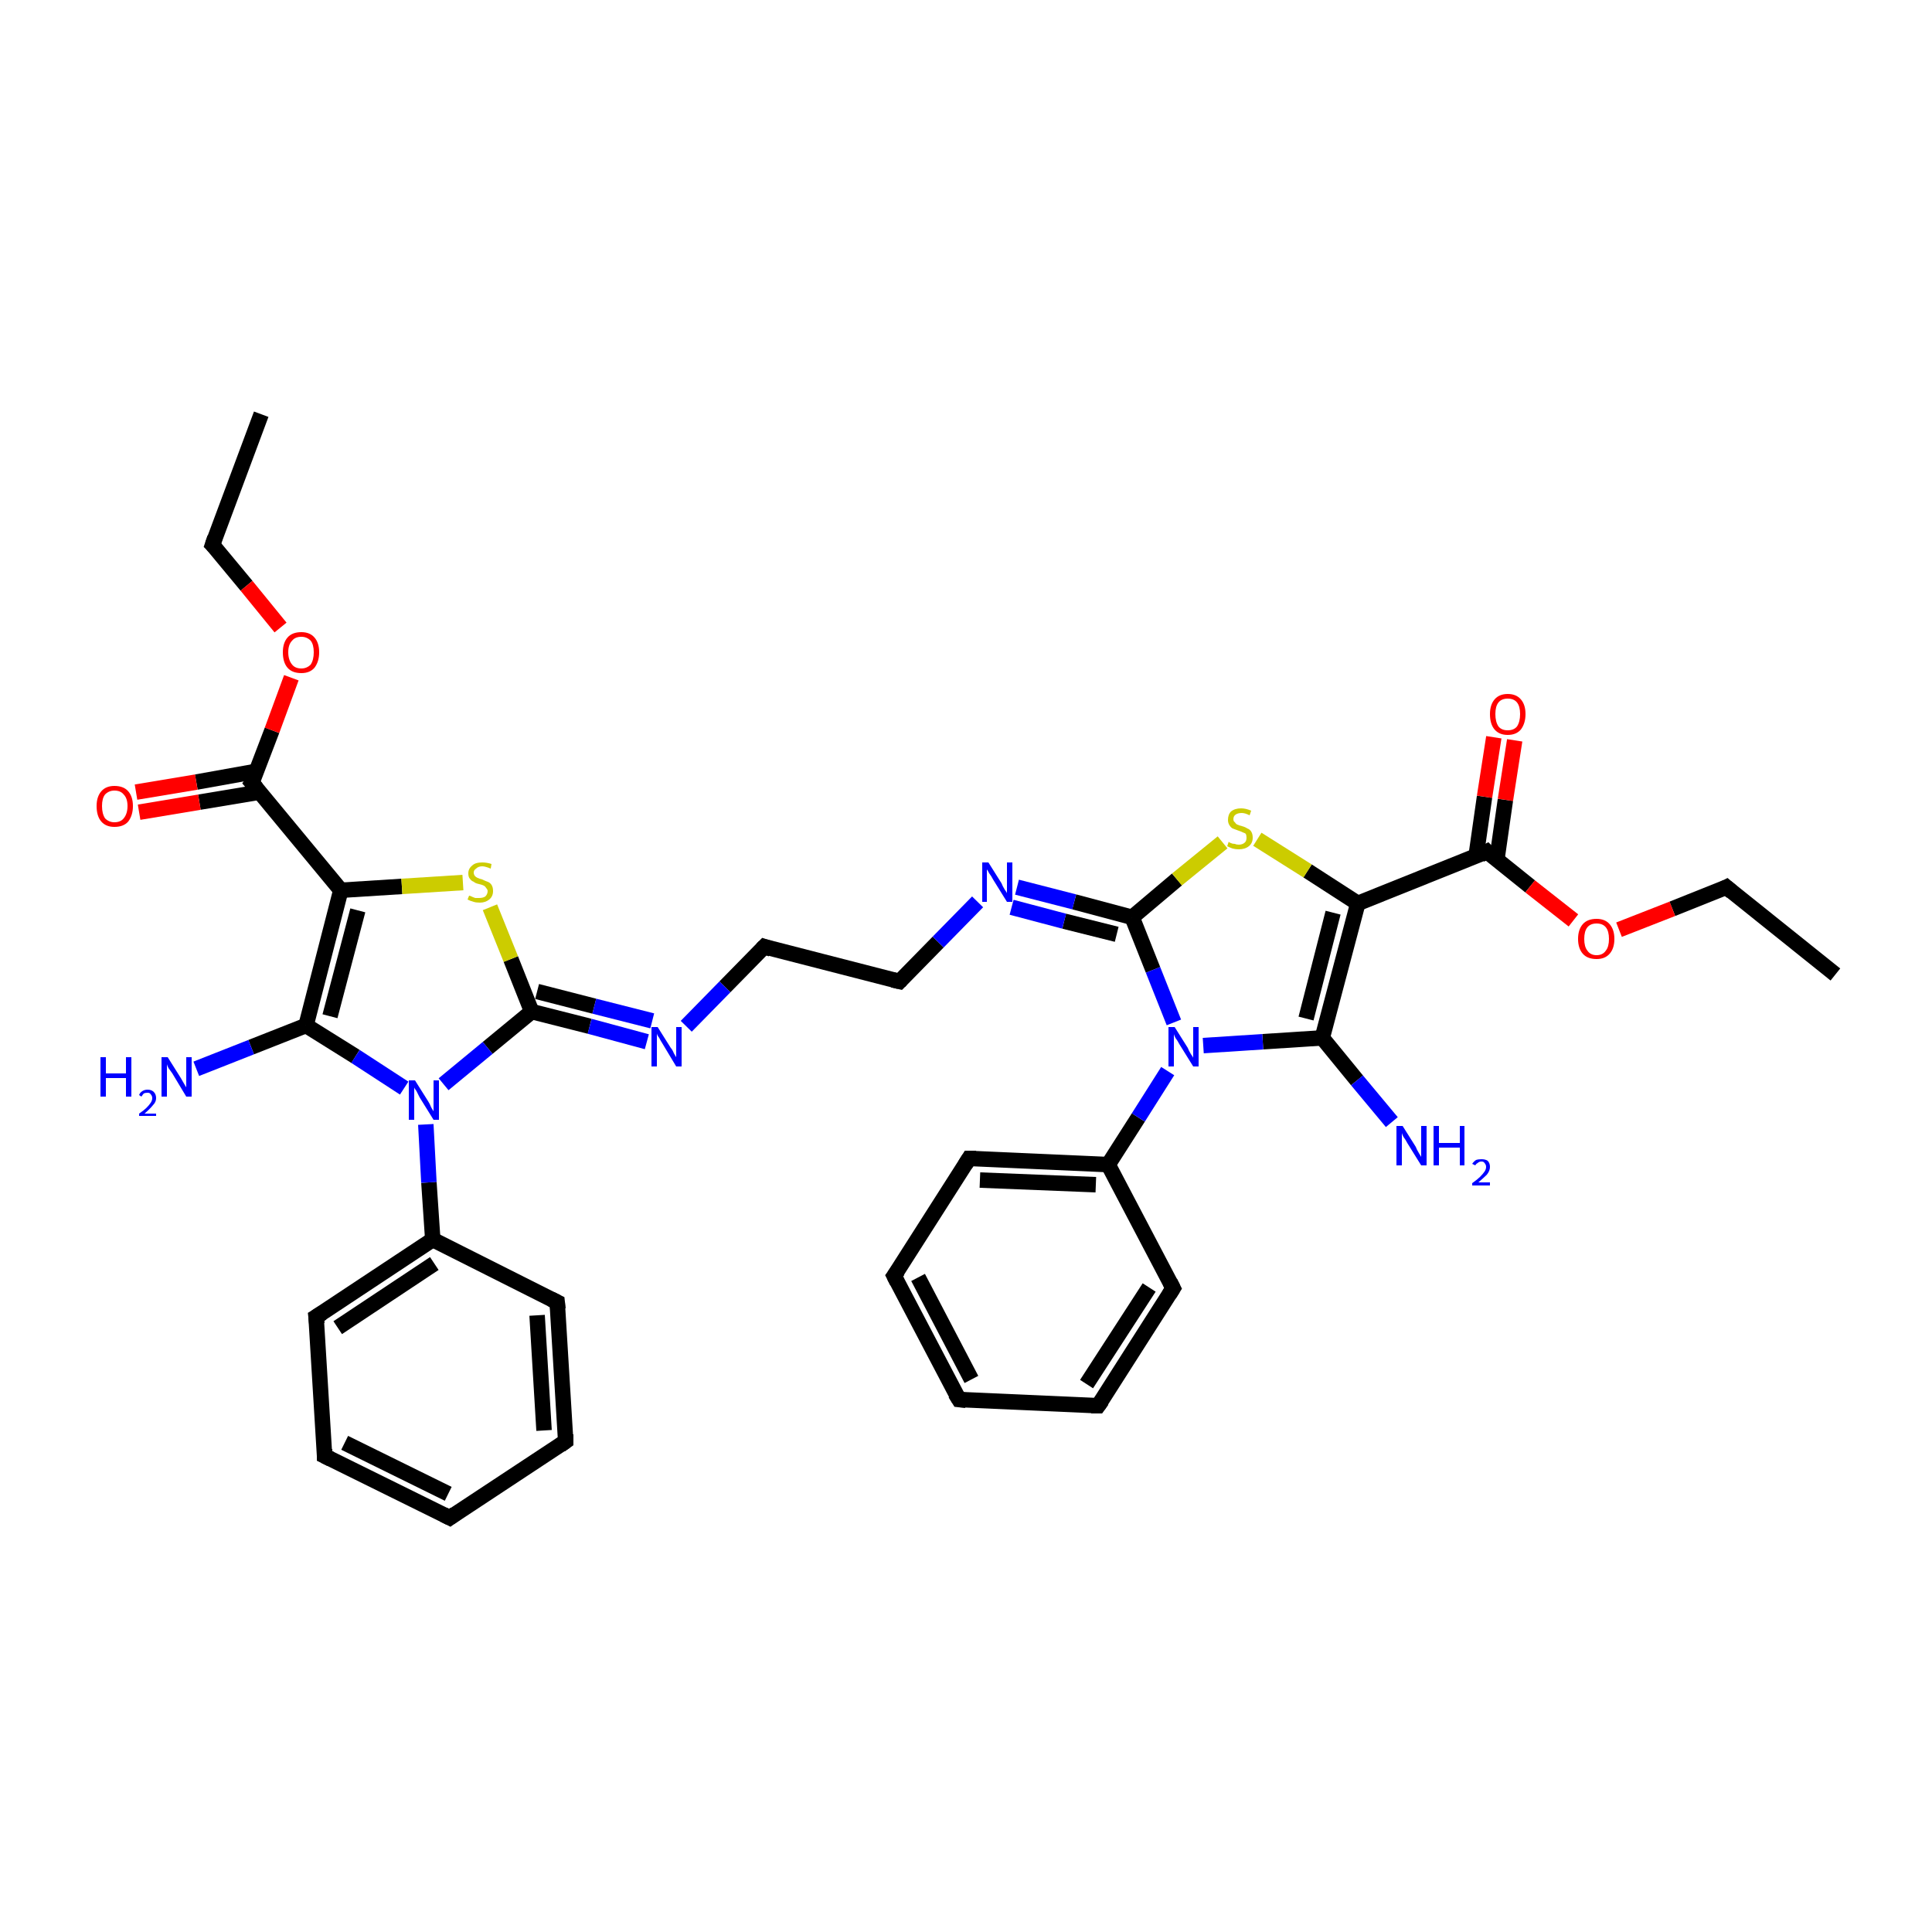 <?xml version='1.0' encoding='iso-8859-1'?>
<svg version='1.1' baseProfile='full'
              xmlns='http://www.w3.org/2000/svg'
                      xmlns:rdkit='http://www.rdkit.org/xml'
                      xmlns:xlink='http://www.w3.org/1999/xlink'
                  xml:space='preserve'
width='250px' height='250px' viewBox='0 0 250 250'>
<!-- END OF HEADER -->
<rect style='opacity:1.0;fill:#FFFFFF;stroke:none' width='250.0' height='250.0' x='0.0' y='0.0'> </rect>
<path class='bond-0 atom-0 atom-2' d='M 33.8,53.6 L 27.5,70.5' style='fill:none;fill-rule:evenodd;stroke:#000000;stroke-width:2.0px;stroke-linecap:butt;stroke-linejoin:miter;stroke-opacity:1' />
<path class='bond-1 atom-1 atom-3' d='M 237.5,126.1 L 223.4,114.8' style='fill:none;fill-rule:evenodd;stroke:#000000;stroke-width:2.0px;stroke-linecap:butt;stroke-linejoin:miter;stroke-opacity:1' />
<path class='bond-2 atom-2 atom-34' d='M 27.5,70.5 L 31.9,75.8' style='fill:none;fill-rule:evenodd;stroke:#000000;stroke-width:2.0px;stroke-linecap:butt;stroke-linejoin:miter;stroke-opacity:1' />
<path class='bond-2 atom-2 atom-34' d='M 31.9,75.8 L 36.3,81.2' style='fill:none;fill-rule:evenodd;stroke:#FF0000;stroke-width:2.0px;stroke-linecap:butt;stroke-linejoin:miter;stroke-opacity:1' />
<path class='bond-3 atom-3 atom-35' d='M 223.4,114.8 L 216.4,117.6' style='fill:none;fill-rule:evenodd;stroke:#000000;stroke-width:2.0px;stroke-linecap:butt;stroke-linejoin:miter;stroke-opacity:1' />
<path class='bond-3 atom-3 atom-35' d='M 216.4,117.6 L 209.5,120.3' style='fill:none;fill-rule:evenodd;stroke:#FF0000;stroke-width:2.0px;stroke-linecap:butt;stroke-linejoin:miter;stroke-opacity:1' />
<path class='bond-4 atom-4 atom-6' d='M 58.2,196.4 L 42.0,188.4' style='fill:none;fill-rule:evenodd;stroke:#000000;stroke-width:2.0px;stroke-linecap:butt;stroke-linejoin:miter;stroke-opacity:1' />
<path class='bond-4 atom-4 atom-6' d='M 58.0,193.3 L 44.6,186.7' style='fill:none;fill-rule:evenodd;stroke:#000000;stroke-width:2.0px;stroke-linecap:butt;stroke-linejoin:miter;stroke-opacity:1' />
<path class='bond-5 atom-4 atom-7' d='M 58.2,196.4 L 73.2,186.5' style='fill:none;fill-rule:evenodd;stroke:#000000;stroke-width:2.0px;stroke-linecap:butt;stroke-linejoin:miter;stroke-opacity:1' />
<path class='bond-6 atom-5 atom-8' d='M 124.1,181.1 L 115.7,165.1' style='fill:none;fill-rule:evenodd;stroke:#000000;stroke-width:2.0px;stroke-linecap:butt;stroke-linejoin:miter;stroke-opacity:1' />
<path class='bond-6 atom-5 atom-8' d='M 125.7,178.5 L 118.8,165.3' style='fill:none;fill-rule:evenodd;stroke:#000000;stroke-width:2.0px;stroke-linecap:butt;stroke-linejoin:miter;stroke-opacity:1' />
<path class='bond-7 atom-5 atom-9' d='M 124.1,181.1 L 142.1,181.9' style='fill:none;fill-rule:evenodd;stroke:#000000;stroke-width:2.0px;stroke-linecap:butt;stroke-linejoin:miter;stroke-opacity:1' />
<path class='bond-8 atom-6 atom-10' d='M 42.0,188.4 L 40.9,170.4' style='fill:none;fill-rule:evenodd;stroke:#000000;stroke-width:2.0px;stroke-linecap:butt;stroke-linejoin:miter;stroke-opacity:1' />
<path class='bond-9 atom-7 atom-11' d='M 73.2,186.5 L 72.1,168.5' style='fill:none;fill-rule:evenodd;stroke:#000000;stroke-width:2.0px;stroke-linecap:butt;stroke-linejoin:miter;stroke-opacity:1' />
<path class='bond-9 atom-7 atom-11' d='M 70.4,185.1 L 69.5,170.2' style='fill:none;fill-rule:evenodd;stroke:#000000;stroke-width:2.0px;stroke-linecap:butt;stroke-linejoin:miter;stroke-opacity:1' />
<path class='bond-10 atom-8 atom-12' d='M 115.7,165.1 L 125.4,149.9' style='fill:none;fill-rule:evenodd;stroke:#000000;stroke-width:2.0px;stroke-linecap:butt;stroke-linejoin:miter;stroke-opacity:1' />
<path class='bond-11 atom-9 atom-13' d='M 142.1,181.9 L 151.8,166.7' style='fill:none;fill-rule:evenodd;stroke:#000000;stroke-width:2.0px;stroke-linecap:butt;stroke-linejoin:miter;stroke-opacity:1' />
<path class='bond-11 atom-9 atom-13' d='M 140.6,179.1 L 148.7,166.6' style='fill:none;fill-rule:evenodd;stroke:#000000;stroke-width:2.0px;stroke-linecap:butt;stroke-linejoin:miter;stroke-opacity:1' />
<path class='bond-12 atom-10 atom-16' d='M 40.9,170.4 L 56.0,160.4' style='fill:none;fill-rule:evenodd;stroke:#000000;stroke-width:2.0px;stroke-linecap:butt;stroke-linejoin:miter;stroke-opacity:1' />
<path class='bond-12 atom-10 atom-16' d='M 43.7,171.8 L 56.2,163.5' style='fill:none;fill-rule:evenodd;stroke:#000000;stroke-width:2.0px;stroke-linecap:butt;stroke-linejoin:miter;stroke-opacity:1' />
<path class='bond-13 atom-11 atom-16' d='M 72.1,168.5 L 56.0,160.4' style='fill:none;fill-rule:evenodd;stroke:#000000;stroke-width:2.0px;stroke-linecap:butt;stroke-linejoin:miter;stroke-opacity:1' />
<path class='bond-14 atom-12 atom-17' d='M 125.4,149.9 L 143.4,150.7' style='fill:none;fill-rule:evenodd;stroke:#000000;stroke-width:2.0px;stroke-linecap:butt;stroke-linejoin:miter;stroke-opacity:1' />
<path class='bond-14 atom-12 atom-17' d='M 126.8,152.7 L 141.8,153.3' style='fill:none;fill-rule:evenodd;stroke:#000000;stroke-width:2.0px;stroke-linecap:butt;stroke-linejoin:miter;stroke-opacity:1' />
<path class='bond-15 atom-13 atom-17' d='M 151.8,166.7 L 143.4,150.7' style='fill:none;fill-rule:evenodd;stroke:#000000;stroke-width:2.0px;stroke-linecap:butt;stroke-linejoin:miter;stroke-opacity:1' />
<path class='bond-16 atom-14 atom-15' d='M 98.9,122.5 L 116.4,127.0' style='fill:none;fill-rule:evenodd;stroke:#000000;stroke-width:2.0px;stroke-linecap:butt;stroke-linejoin:miter;stroke-opacity:1' />
<path class='bond-17 atom-14 atom-28' d='M 98.9,122.5 L 93.8,127.7' style='fill:none;fill-rule:evenodd;stroke:#000000;stroke-width:2.0px;stroke-linecap:butt;stroke-linejoin:miter;stroke-opacity:1' />
<path class='bond-17 atom-14 atom-28' d='M 93.8,127.7 L 88.8,132.8' style='fill:none;fill-rule:evenodd;stroke:#0000FF;stroke-width:2.0px;stroke-linecap:butt;stroke-linejoin:miter;stroke-opacity:1' />
<path class='bond-18 atom-15 atom-29' d='M 116.4,127.0 L 121.4,121.9' style='fill:none;fill-rule:evenodd;stroke:#000000;stroke-width:2.0px;stroke-linecap:butt;stroke-linejoin:miter;stroke-opacity:1' />
<path class='bond-18 atom-15 atom-29' d='M 121.4,121.9 L 126.5,116.7' style='fill:none;fill-rule:evenodd;stroke:#0000FF;stroke-width:2.0px;stroke-linecap:butt;stroke-linejoin:miter;stroke-opacity:1' />
<path class='bond-19 atom-16 atom-30' d='M 56.0,160.4 L 55.5,153.0' style='fill:none;fill-rule:evenodd;stroke:#000000;stroke-width:2.0px;stroke-linecap:butt;stroke-linejoin:miter;stroke-opacity:1' />
<path class='bond-19 atom-16 atom-30' d='M 55.5,153.0 L 55.1,145.5' style='fill:none;fill-rule:evenodd;stroke:#0000FF;stroke-width:2.0px;stroke-linecap:butt;stroke-linejoin:miter;stroke-opacity:1' />
<path class='bond-20 atom-17 atom-31' d='M 143.4,150.7 L 147.3,144.6' style='fill:none;fill-rule:evenodd;stroke:#000000;stroke-width:2.0px;stroke-linecap:butt;stroke-linejoin:miter;stroke-opacity:1' />
<path class='bond-20 atom-17 atom-31' d='M 147.3,144.6 L 151.1,138.6' style='fill:none;fill-rule:evenodd;stroke:#0000FF;stroke-width:2.0px;stroke-linecap:butt;stroke-linejoin:miter;stroke-opacity:1' />
<path class='bond-21 atom-18 atom-20' d='M 44.1,115.2 L 39.6,132.7' style='fill:none;fill-rule:evenodd;stroke:#000000;stroke-width:2.0px;stroke-linecap:butt;stroke-linejoin:miter;stroke-opacity:1' />
<path class='bond-21 atom-18 atom-20' d='M 46.3,117.8 L 42.7,131.5' style='fill:none;fill-rule:evenodd;stroke:#000000;stroke-width:2.0px;stroke-linecap:butt;stroke-linejoin:miter;stroke-opacity:1' />
<path class='bond-22 atom-18 atom-22' d='M 44.1,115.2 L 32.6,101.3' style='fill:none;fill-rule:evenodd;stroke:#000000;stroke-width:2.0px;stroke-linecap:butt;stroke-linejoin:miter;stroke-opacity:1' />
<path class='bond-23 atom-18 atom-36' d='M 44.1,115.2 L 52.0,114.7' style='fill:none;fill-rule:evenodd;stroke:#000000;stroke-width:2.0px;stroke-linecap:butt;stroke-linejoin:miter;stroke-opacity:1' />
<path class='bond-23 atom-18 atom-36' d='M 52.0,114.7 L 59.9,114.2' style='fill:none;fill-rule:evenodd;stroke:#CCCC00;stroke-width:2.0px;stroke-linecap:butt;stroke-linejoin:miter;stroke-opacity:1' />
<path class='bond-24 atom-19 atom-21' d='M 175.7,116.9 L 171.1,134.3' style='fill:none;fill-rule:evenodd;stroke:#000000;stroke-width:2.0px;stroke-linecap:butt;stroke-linejoin:miter;stroke-opacity:1' />
<path class='bond-24 atom-19 atom-21' d='M 172.5,118.1 L 169.0,131.8' style='fill:none;fill-rule:evenodd;stroke:#000000;stroke-width:2.0px;stroke-linecap:butt;stroke-linejoin:miter;stroke-opacity:1' />
<path class='bond-25 atom-19 atom-23' d='M 175.7,116.9 L 192.4,110.2' style='fill:none;fill-rule:evenodd;stroke:#000000;stroke-width:2.0px;stroke-linecap:butt;stroke-linejoin:miter;stroke-opacity:1' />
<path class='bond-26 atom-19 atom-37' d='M 175.7,116.9 L 169.2,112.7' style='fill:none;fill-rule:evenodd;stroke:#000000;stroke-width:2.0px;stroke-linecap:butt;stroke-linejoin:miter;stroke-opacity:1' />
<path class='bond-26 atom-19 atom-37' d='M 169.2,112.7 L 162.7,108.6' style='fill:none;fill-rule:evenodd;stroke:#CCCC00;stroke-width:2.0px;stroke-linecap:butt;stroke-linejoin:miter;stroke-opacity:1' />
<path class='bond-27 atom-20 atom-26' d='M 39.6,132.7 L 32.5,135.5' style='fill:none;fill-rule:evenodd;stroke:#000000;stroke-width:2.0px;stroke-linecap:butt;stroke-linejoin:miter;stroke-opacity:1' />
<path class='bond-27 atom-20 atom-26' d='M 32.5,135.5 L 25.4,138.3' style='fill:none;fill-rule:evenodd;stroke:#0000FF;stroke-width:2.0px;stroke-linecap:butt;stroke-linejoin:miter;stroke-opacity:1' />
<path class='bond-28 atom-20 atom-30' d='M 39.6,132.7 L 46.0,136.7' style='fill:none;fill-rule:evenodd;stroke:#000000;stroke-width:2.0px;stroke-linecap:butt;stroke-linejoin:miter;stroke-opacity:1' />
<path class='bond-28 atom-20 atom-30' d='M 46.0,136.7 L 52.3,140.8' style='fill:none;fill-rule:evenodd;stroke:#0000FF;stroke-width:2.0px;stroke-linecap:butt;stroke-linejoin:miter;stroke-opacity:1' />
<path class='bond-29 atom-21 atom-27' d='M 171.1,134.3 L 175.6,139.8' style='fill:none;fill-rule:evenodd;stroke:#000000;stroke-width:2.0px;stroke-linecap:butt;stroke-linejoin:miter;stroke-opacity:1' />
<path class='bond-29 atom-21 atom-27' d='M 175.6,139.8 L 180.1,145.2' style='fill:none;fill-rule:evenodd;stroke:#0000FF;stroke-width:2.0px;stroke-linecap:butt;stroke-linejoin:miter;stroke-opacity:1' />
<path class='bond-30 atom-21 atom-31' d='M 171.1,134.3 L 163.4,134.8' style='fill:none;fill-rule:evenodd;stroke:#000000;stroke-width:2.0px;stroke-linecap:butt;stroke-linejoin:miter;stroke-opacity:1' />
<path class='bond-30 atom-21 atom-31' d='M 163.4,134.8 L 155.7,135.3' style='fill:none;fill-rule:evenodd;stroke:#0000FF;stroke-width:2.0px;stroke-linecap:butt;stroke-linejoin:miter;stroke-opacity:1' />
<path class='bond-31 atom-22 atom-32' d='M 33.2,99.8 L 25.4,101.2' style='fill:none;fill-rule:evenodd;stroke:#000000;stroke-width:2.0px;stroke-linecap:butt;stroke-linejoin:miter;stroke-opacity:1' />
<path class='bond-31 atom-22 atom-32' d='M 25.4,101.2 L 17.6,102.5' style='fill:none;fill-rule:evenodd;stroke:#FF0000;stroke-width:2.0px;stroke-linecap:butt;stroke-linejoin:miter;stroke-opacity:1' />
<path class='bond-31 atom-22 atom-32' d='M 33.6,102.5 L 25.8,103.8' style='fill:none;fill-rule:evenodd;stroke:#000000;stroke-width:2.0px;stroke-linecap:butt;stroke-linejoin:miter;stroke-opacity:1' />
<path class='bond-31 atom-22 atom-32' d='M 25.8,103.8 L 18.0,105.1' style='fill:none;fill-rule:evenodd;stroke:#FF0000;stroke-width:2.0px;stroke-linecap:butt;stroke-linejoin:miter;stroke-opacity:1' />
<path class='bond-32 atom-22 atom-34' d='M 32.6,101.3 L 35.2,94.5' style='fill:none;fill-rule:evenodd;stroke:#000000;stroke-width:2.0px;stroke-linecap:butt;stroke-linejoin:miter;stroke-opacity:1' />
<path class='bond-32 atom-22 atom-34' d='M 35.2,94.5 L 37.7,87.7' style='fill:none;fill-rule:evenodd;stroke:#FF0000;stroke-width:2.0px;stroke-linecap:butt;stroke-linejoin:miter;stroke-opacity:1' />
<path class='bond-33 atom-23 atom-33' d='M 193.7,111.2 L 194.8,103.5' style='fill:none;fill-rule:evenodd;stroke:#000000;stroke-width:2.0px;stroke-linecap:butt;stroke-linejoin:miter;stroke-opacity:1' />
<path class='bond-33 atom-23 atom-33' d='M 194.8,103.5 L 196.0,95.8' style='fill:none;fill-rule:evenodd;stroke:#FF0000;stroke-width:2.0px;stroke-linecap:butt;stroke-linejoin:miter;stroke-opacity:1' />
<path class='bond-33 atom-23 atom-33' d='M 191.0,110.8 L 192.1,103.1' style='fill:none;fill-rule:evenodd;stroke:#000000;stroke-width:2.0px;stroke-linecap:butt;stroke-linejoin:miter;stroke-opacity:1' />
<path class='bond-33 atom-23 atom-33' d='M 192.1,103.1 L 193.3,95.4' style='fill:none;fill-rule:evenodd;stroke:#FF0000;stroke-width:2.0px;stroke-linecap:butt;stroke-linejoin:miter;stroke-opacity:1' />
<path class='bond-34 atom-23 atom-35' d='M 192.4,110.2 L 198.0,114.7' style='fill:none;fill-rule:evenodd;stroke:#000000;stroke-width:2.0px;stroke-linecap:butt;stroke-linejoin:miter;stroke-opacity:1' />
<path class='bond-34 atom-23 atom-35' d='M 198.0,114.7 L 203.6,119.1' style='fill:none;fill-rule:evenodd;stroke:#FF0000;stroke-width:2.0px;stroke-linecap:butt;stroke-linejoin:miter;stroke-opacity:1' />
<path class='bond-35 atom-24 atom-28' d='M 68.8,130.9 L 76.3,132.8' style='fill:none;fill-rule:evenodd;stroke:#000000;stroke-width:2.0px;stroke-linecap:butt;stroke-linejoin:miter;stroke-opacity:1' />
<path class='bond-35 atom-24 atom-28' d='M 76.3,132.8 L 83.7,134.8' style='fill:none;fill-rule:evenodd;stroke:#0000FF;stroke-width:2.0px;stroke-linecap:butt;stroke-linejoin:miter;stroke-opacity:1' />
<path class='bond-35 atom-24 atom-28' d='M 69.5,128.3 L 76.9,130.2' style='fill:none;fill-rule:evenodd;stroke:#000000;stroke-width:2.0px;stroke-linecap:butt;stroke-linejoin:miter;stroke-opacity:1' />
<path class='bond-35 atom-24 atom-28' d='M 76.9,130.2 L 84.4,132.1' style='fill:none;fill-rule:evenodd;stroke:#0000FF;stroke-width:2.0px;stroke-linecap:butt;stroke-linejoin:miter;stroke-opacity:1' />
<path class='bond-36 atom-24 atom-30' d='M 68.8,130.9 L 63.1,135.6' style='fill:none;fill-rule:evenodd;stroke:#000000;stroke-width:2.0px;stroke-linecap:butt;stroke-linejoin:miter;stroke-opacity:1' />
<path class='bond-36 atom-24 atom-30' d='M 63.1,135.6 L 57.4,140.3' style='fill:none;fill-rule:evenodd;stroke:#0000FF;stroke-width:2.0px;stroke-linecap:butt;stroke-linejoin:miter;stroke-opacity:1' />
<path class='bond-37 atom-24 atom-36' d='M 68.8,130.9 L 66.1,124.1' style='fill:none;fill-rule:evenodd;stroke:#000000;stroke-width:2.0px;stroke-linecap:butt;stroke-linejoin:miter;stroke-opacity:1' />
<path class='bond-37 atom-24 atom-36' d='M 66.1,124.1 L 63.4,117.4' style='fill:none;fill-rule:evenodd;stroke:#CCCC00;stroke-width:2.0px;stroke-linecap:butt;stroke-linejoin:miter;stroke-opacity:1' />
<path class='bond-38 atom-25 atom-29' d='M 146.5,118.7 L 139.0,116.7' style='fill:none;fill-rule:evenodd;stroke:#000000;stroke-width:2.0px;stroke-linecap:butt;stroke-linejoin:miter;stroke-opacity:1' />
<path class='bond-38 atom-25 atom-29' d='M 139.0,116.7 L 131.6,114.8' style='fill:none;fill-rule:evenodd;stroke:#0000FF;stroke-width:2.0px;stroke-linecap:butt;stroke-linejoin:miter;stroke-opacity:1' />
<path class='bond-38 atom-25 atom-29' d='M 144.5,120.9 L 137.7,119.2' style='fill:none;fill-rule:evenodd;stroke:#000000;stroke-width:2.0px;stroke-linecap:butt;stroke-linejoin:miter;stroke-opacity:1' />
<path class='bond-38 atom-25 atom-29' d='M 137.7,119.2 L 130.9,117.4' style='fill:none;fill-rule:evenodd;stroke:#0000FF;stroke-width:2.0px;stroke-linecap:butt;stroke-linejoin:miter;stroke-opacity:1' />
<path class='bond-39 atom-25 atom-31' d='M 146.5,118.7 L 149.2,125.5' style='fill:none;fill-rule:evenodd;stroke:#000000;stroke-width:2.0px;stroke-linecap:butt;stroke-linejoin:miter;stroke-opacity:1' />
<path class='bond-39 atom-25 atom-31' d='M 149.2,125.5 L 151.9,132.3' style='fill:none;fill-rule:evenodd;stroke:#0000FF;stroke-width:2.0px;stroke-linecap:butt;stroke-linejoin:miter;stroke-opacity:1' />
<path class='bond-40 atom-25 atom-37' d='M 146.5,118.7 L 152.3,113.8' style='fill:none;fill-rule:evenodd;stroke:#000000;stroke-width:2.0px;stroke-linecap:butt;stroke-linejoin:miter;stroke-opacity:1' />
<path class='bond-40 atom-25 atom-37' d='M 152.3,113.8 L 158.2,109.0' style='fill:none;fill-rule:evenodd;stroke:#CCCC00;stroke-width:2.0px;stroke-linecap:butt;stroke-linejoin:miter;stroke-opacity:1' />
<path d='M 27.8,69.6 L 27.5,70.5 L 27.7,70.7' style='fill:none;stroke:#000000;stroke-width:2.0px;stroke-linecap:butt;stroke-linejoin:miter;stroke-opacity:1;' />
<path d='M 224.1,115.4 L 223.4,114.8 L 223.0,115.0' style='fill:none;stroke:#000000;stroke-width:2.0px;stroke-linecap:butt;stroke-linejoin:miter;stroke-opacity:1;' />
<path d='M 57.4,196.0 L 58.2,196.4 L 58.9,195.9' style='fill:none;stroke:#000000;stroke-width:2.0px;stroke-linecap:butt;stroke-linejoin:miter;stroke-opacity:1;' />
<path d='M 123.6,180.3 L 124.1,181.1 L 125.0,181.2' style='fill:none;stroke:#000000;stroke-width:2.0px;stroke-linecap:butt;stroke-linejoin:miter;stroke-opacity:1;' />
<path d='M 42.8,188.8 L 42.0,188.4 L 42.0,187.5' style='fill:none;stroke:#000000;stroke-width:2.0px;stroke-linecap:butt;stroke-linejoin:miter;stroke-opacity:1;' />
<path d='M 72.5,187.0 L 73.2,186.5 L 73.2,185.6' style='fill:none;stroke:#000000;stroke-width:2.0px;stroke-linecap:butt;stroke-linejoin:miter;stroke-opacity:1;' />
<path d='M 116.1,165.9 L 115.7,165.1 L 116.2,164.4' style='fill:none;stroke:#000000;stroke-width:2.0px;stroke-linecap:butt;stroke-linejoin:miter;stroke-opacity:1;' />
<path d='M 141.2,181.9 L 142.1,181.9 L 142.6,181.2' style='fill:none;stroke:#000000;stroke-width:2.0px;stroke-linecap:butt;stroke-linejoin:miter;stroke-opacity:1;' />
<path d='M 41.0,171.3 L 40.9,170.4 L 41.7,169.9' style='fill:none;stroke:#000000;stroke-width:2.0px;stroke-linecap:butt;stroke-linejoin:miter;stroke-opacity:1;' />
<path d='M 72.2,169.4 L 72.1,168.5 L 71.3,168.1' style='fill:none;stroke:#000000;stroke-width:2.0px;stroke-linecap:butt;stroke-linejoin:miter;stroke-opacity:1;' />
<path d='M 124.9,150.7 L 125.4,149.9 L 126.3,149.9' style='fill:none;stroke:#000000;stroke-width:2.0px;stroke-linecap:butt;stroke-linejoin:miter;stroke-opacity:1;' />
<path d='M 151.3,167.5 L 151.8,166.7 L 151.4,165.9' style='fill:none;stroke:#000000;stroke-width:2.0px;stroke-linecap:butt;stroke-linejoin:miter;stroke-opacity:1;' />
<path d='M 99.8,122.8 L 98.9,122.5 L 98.6,122.8' style='fill:none;stroke:#000000;stroke-width:2.0px;stroke-linecap:butt;stroke-linejoin:miter;stroke-opacity:1;' />
<path d='M 115.5,126.8 L 116.4,127.0 L 116.6,126.8' style='fill:none;stroke:#000000;stroke-width:2.0px;stroke-linecap:butt;stroke-linejoin:miter;stroke-opacity:1;' />
<path d='M 33.2,102.0 L 32.6,101.3 L 32.8,101.0' style='fill:none;stroke:#000000;stroke-width:2.0px;stroke-linecap:butt;stroke-linejoin:miter;stroke-opacity:1;' />
<path d='M 191.6,110.6 L 192.4,110.2 L 192.7,110.5' style='fill:none;stroke:#000000;stroke-width:2.0px;stroke-linecap:butt;stroke-linejoin:miter;stroke-opacity:1;' />
<path class='atom-26' d='M 13.0 136.8
L 13.7 136.8
L 13.7 138.9
L 16.3 138.9
L 16.3 136.8
L 17.0 136.8
L 17.0 141.9
L 16.3 141.9
L 16.3 139.5
L 13.7 139.5
L 13.7 141.9
L 13.0 141.9
L 13.0 136.8
' fill='#0000FF'/>
<path class='atom-26' d='M 18.0 141.7
Q 18.1 141.4, 18.4 141.2
Q 18.7 141.0, 19.1 141.0
Q 19.6 141.0, 19.9 141.3
Q 20.2 141.6, 20.2 142.1
Q 20.2 142.6, 19.8 143.0
Q 19.4 143.5, 18.7 144.1
L 20.2 144.1
L 20.2 144.4
L 18.0 144.4
L 18.0 144.1
Q 18.6 143.7, 19.0 143.3
Q 19.3 143.0, 19.5 142.7
Q 19.7 142.4, 19.7 142.1
Q 19.7 141.8, 19.5 141.6
Q 19.4 141.4, 19.1 141.4
Q 18.8 141.4, 18.6 141.5
Q 18.5 141.6, 18.3 141.9
L 18.0 141.7
' fill='#0000FF'/>
<path class='atom-26' d='M 21.7 136.8
L 23.4 139.5
Q 23.5 139.7, 23.8 140.2
Q 24.1 140.7, 24.1 140.7
L 24.1 136.8
L 24.8 136.8
L 24.8 141.9
L 24.1 141.9
L 22.3 138.9
Q 22.1 138.6, 21.8 138.2
Q 21.6 137.8, 21.6 137.7
L 21.6 141.9
L 20.9 141.9
L 20.9 136.8
L 21.7 136.8
' fill='#0000FF'/>
<path class='atom-27' d='M 181.5 145.7
L 183.2 148.4
Q 183.3 148.7, 183.6 149.2
Q 183.9 149.7, 183.9 149.7
L 183.9 145.7
L 184.6 145.7
L 184.6 150.8
L 183.9 150.8
L 182.1 147.9
Q 181.9 147.5, 181.6 147.1
Q 181.4 146.7, 181.4 146.6
L 181.4 150.8
L 180.7 150.8
L 180.7 145.7
L 181.5 145.7
' fill='#0000FF'/>
<path class='atom-27' d='M 185.5 145.7
L 186.2 145.7
L 186.2 147.9
L 188.9 147.9
L 188.9 145.7
L 189.5 145.7
L 189.5 150.8
L 188.9 150.8
L 188.9 148.5
L 186.2 148.5
L 186.2 150.8
L 185.5 150.8
L 185.5 145.7
' fill='#0000FF'/>
<path class='atom-27' d='M 190.5 150.6
Q 190.7 150.3, 191.0 150.1
Q 191.3 150.0, 191.7 150.0
Q 192.2 150.0, 192.5 150.2
Q 192.8 150.5, 192.8 151.0
Q 192.8 151.5, 192.4 152.0
Q 192.0 152.4, 191.3 153.0
L 192.8 153.0
L 192.8 153.4
L 190.5 153.4
L 190.5 153.1
Q 191.2 152.6, 191.5 152.3
Q 191.9 151.9, 192.1 151.6
Q 192.3 151.3, 192.3 151.0
Q 192.3 150.7, 192.1 150.5
Q 192.0 150.3, 191.7 150.3
Q 191.4 150.3, 191.2 150.5
Q 191.0 150.6, 190.9 150.8
L 190.5 150.6
' fill='#0000FF'/>
<path class='atom-28' d='M 85.1 132.9
L 86.8 135.6
Q 87.0 135.8, 87.2 136.3
Q 87.5 136.8, 87.5 136.8
L 87.5 132.9
L 88.2 132.9
L 88.2 138.0
L 87.5 138.0
L 85.7 135.0
Q 85.5 134.7, 85.3 134.3
Q 85.0 133.9, 85.0 133.7
L 85.0 138.0
L 84.3 138.0
L 84.3 132.9
L 85.1 132.9
' fill='#0000FF'/>
<path class='atom-29' d='M 127.9 111.6
L 129.6 114.3
Q 129.7 114.6, 130.0 115.1
Q 130.3 115.5, 130.3 115.6
L 130.3 111.6
L 131.0 111.6
L 131.0 116.7
L 130.3 116.7
L 128.5 113.8
Q 128.3 113.4, 128.0 113.0
Q 127.8 112.6, 127.7 112.5
L 127.7 116.7
L 127.1 116.7
L 127.1 111.6
L 127.9 111.6
' fill='#0000FF'/>
<path class='atom-30' d='M 53.7 139.8
L 55.4 142.5
Q 55.6 142.8, 55.8 143.3
Q 56.1 143.8, 56.1 143.8
L 56.1 139.8
L 56.8 139.8
L 56.8 144.9
L 56.1 144.9
L 54.3 142.0
Q 54.1 141.6, 53.9 141.2
Q 53.6 140.8, 53.6 140.7
L 53.6 144.9
L 52.9 144.9
L 52.9 139.8
L 53.7 139.8
' fill='#0000FF'/>
<path class='atom-31' d='M 152.0 132.9
L 153.7 135.6
Q 153.8 135.9, 154.1 136.4
Q 154.4 136.8, 154.4 136.9
L 154.4 132.9
L 155.1 132.9
L 155.1 138.0
L 154.4 138.0
L 152.6 135.1
Q 152.4 134.7, 152.1 134.3
Q 151.9 133.9, 151.9 133.8
L 151.9 138.0
L 151.2 138.0
L 151.2 132.9
L 152.0 132.9
' fill='#0000FF'/>
<path class='atom-32' d='M 12.5 104.3
Q 12.5 103.1, 13.1 102.4
Q 13.7 101.7, 14.8 101.7
Q 16.0 101.7, 16.6 102.4
Q 17.2 103.1, 17.2 104.3
Q 17.2 105.5, 16.6 106.3
Q 16.0 107.0, 14.8 107.0
Q 13.7 107.0, 13.1 106.3
Q 12.5 105.6, 12.5 104.3
M 14.8 106.4
Q 15.6 106.4, 16.0 105.9
Q 16.5 105.3, 16.5 104.3
Q 16.5 103.3, 16.0 102.8
Q 15.6 102.3, 14.8 102.3
Q 14.1 102.3, 13.6 102.8
Q 13.2 103.3, 13.2 104.3
Q 13.2 105.3, 13.6 105.9
Q 14.1 106.4, 14.8 106.4
' fill='#FF0000'/>
<path class='atom-33' d='M 192.8 92.4
Q 192.8 91.2, 193.4 90.5
Q 194.0 89.8, 195.1 89.8
Q 196.2 89.8, 196.8 90.5
Q 197.4 91.2, 197.4 92.4
Q 197.4 93.6, 196.8 94.4
Q 196.2 95.1, 195.1 95.1
Q 194.0 95.1, 193.4 94.4
Q 192.8 93.7, 192.8 92.4
M 195.1 94.5
Q 195.9 94.5, 196.3 94.0
Q 196.7 93.4, 196.7 92.4
Q 196.7 91.4, 196.3 90.9
Q 195.9 90.4, 195.1 90.4
Q 194.3 90.4, 193.9 90.9
Q 193.5 91.4, 193.5 92.4
Q 193.5 93.4, 193.9 94.0
Q 194.3 94.5, 195.1 94.5
' fill='#FF0000'/>
<path class='atom-34' d='M 36.6 84.4
Q 36.6 83.2, 37.2 82.5
Q 37.8 81.8, 39.0 81.8
Q 40.1 81.8, 40.7 82.5
Q 41.3 83.2, 41.3 84.4
Q 41.3 85.6, 40.7 86.4
Q 40.1 87.1, 39.0 87.1
Q 37.8 87.1, 37.2 86.4
Q 36.6 85.7, 36.6 84.4
M 39.0 86.5
Q 39.7 86.5, 40.2 86.0
Q 40.6 85.4, 40.6 84.4
Q 40.6 83.4, 40.2 82.9
Q 39.7 82.4, 39.0 82.4
Q 38.2 82.4, 37.8 82.9
Q 37.3 83.4, 37.3 84.4
Q 37.3 85.4, 37.8 86.0
Q 38.2 86.5, 39.0 86.5
' fill='#FF0000'/>
<path class='atom-35' d='M 204.2 121.5
Q 204.2 120.3, 204.8 119.6
Q 205.4 118.9, 206.6 118.9
Q 207.7 118.9, 208.3 119.6
Q 208.9 120.3, 208.9 121.5
Q 208.9 122.7, 208.3 123.4
Q 207.7 124.1, 206.6 124.1
Q 205.4 124.1, 204.8 123.4
Q 204.2 122.7, 204.2 121.5
M 206.6 123.6
Q 207.4 123.6, 207.8 123.0
Q 208.2 122.5, 208.2 121.5
Q 208.2 120.5, 207.8 120.0
Q 207.4 119.5, 206.6 119.5
Q 205.8 119.5, 205.4 120.0
Q 205.0 120.5, 205.0 121.5
Q 205.0 122.5, 205.4 123.0
Q 205.8 123.6, 206.6 123.6
' fill='#FF0000'/>
<path class='atom-36' d='M 60.7 115.9
Q 60.8 115.9, 61.0 116.0
Q 61.2 116.1, 61.5 116.2
Q 61.8 116.2, 62.0 116.2
Q 62.5 116.2, 62.8 116.0
Q 63.1 115.7, 63.1 115.3
Q 63.1 115.1, 62.9 114.9
Q 62.8 114.7, 62.6 114.6
Q 62.4 114.5, 62.0 114.4
Q 61.5 114.3, 61.3 114.1
Q 61.0 114.0, 60.8 113.7
Q 60.6 113.5, 60.6 113.0
Q 60.6 112.4, 61.1 112.0
Q 61.5 111.6, 62.4 111.6
Q 63.0 111.6, 63.6 111.8
L 63.5 112.4
Q 62.8 112.1, 62.4 112.1
Q 61.9 112.1, 61.6 112.4
Q 61.3 112.6, 61.3 112.9
Q 61.3 113.2, 61.5 113.4
Q 61.6 113.5, 61.8 113.6
Q 62.0 113.7, 62.4 113.8
Q 62.8 114.0, 63.1 114.1
Q 63.4 114.2, 63.6 114.5
Q 63.8 114.8, 63.8 115.3
Q 63.8 116.0, 63.3 116.4
Q 62.8 116.8, 62.1 116.8
Q 61.6 116.8, 61.3 116.7
Q 60.9 116.6, 60.5 116.4
L 60.7 115.9
' fill='#CCCC00'/>
<path class='atom-37' d='M 159.0 108.9
Q 159.0 109.0, 159.3 109.1
Q 159.5 109.2, 159.8 109.2
Q 160.0 109.3, 160.3 109.3
Q 160.8 109.3, 161.1 109.0
Q 161.3 108.8, 161.3 108.4
Q 161.3 108.1, 161.2 107.9
Q 161.1 107.8, 160.8 107.7
Q 160.6 107.6, 160.3 107.5
Q 159.8 107.3, 159.5 107.2
Q 159.3 107.1, 159.1 106.8
Q 158.9 106.5, 158.9 106.1
Q 158.9 105.4, 159.3 105.0
Q 159.8 104.6, 160.6 104.6
Q 161.2 104.6, 161.9 104.9
L 161.7 105.5
Q 161.1 105.2, 160.7 105.2
Q 160.2 105.2, 159.9 105.4
Q 159.6 105.6, 159.6 106.0
Q 159.6 106.3, 159.8 106.4
Q 159.9 106.6, 160.1 106.7
Q 160.3 106.8, 160.7 106.9
Q 161.1 107.0, 161.4 107.2
Q 161.7 107.3, 161.9 107.6
Q 162.1 107.9, 162.1 108.4
Q 162.1 109.1, 161.6 109.5
Q 161.1 109.9, 160.3 109.9
Q 159.9 109.9, 159.5 109.8
Q 159.2 109.7, 158.8 109.5
L 159.0 108.9
' fill='#CCCC00'/>
</svg>
